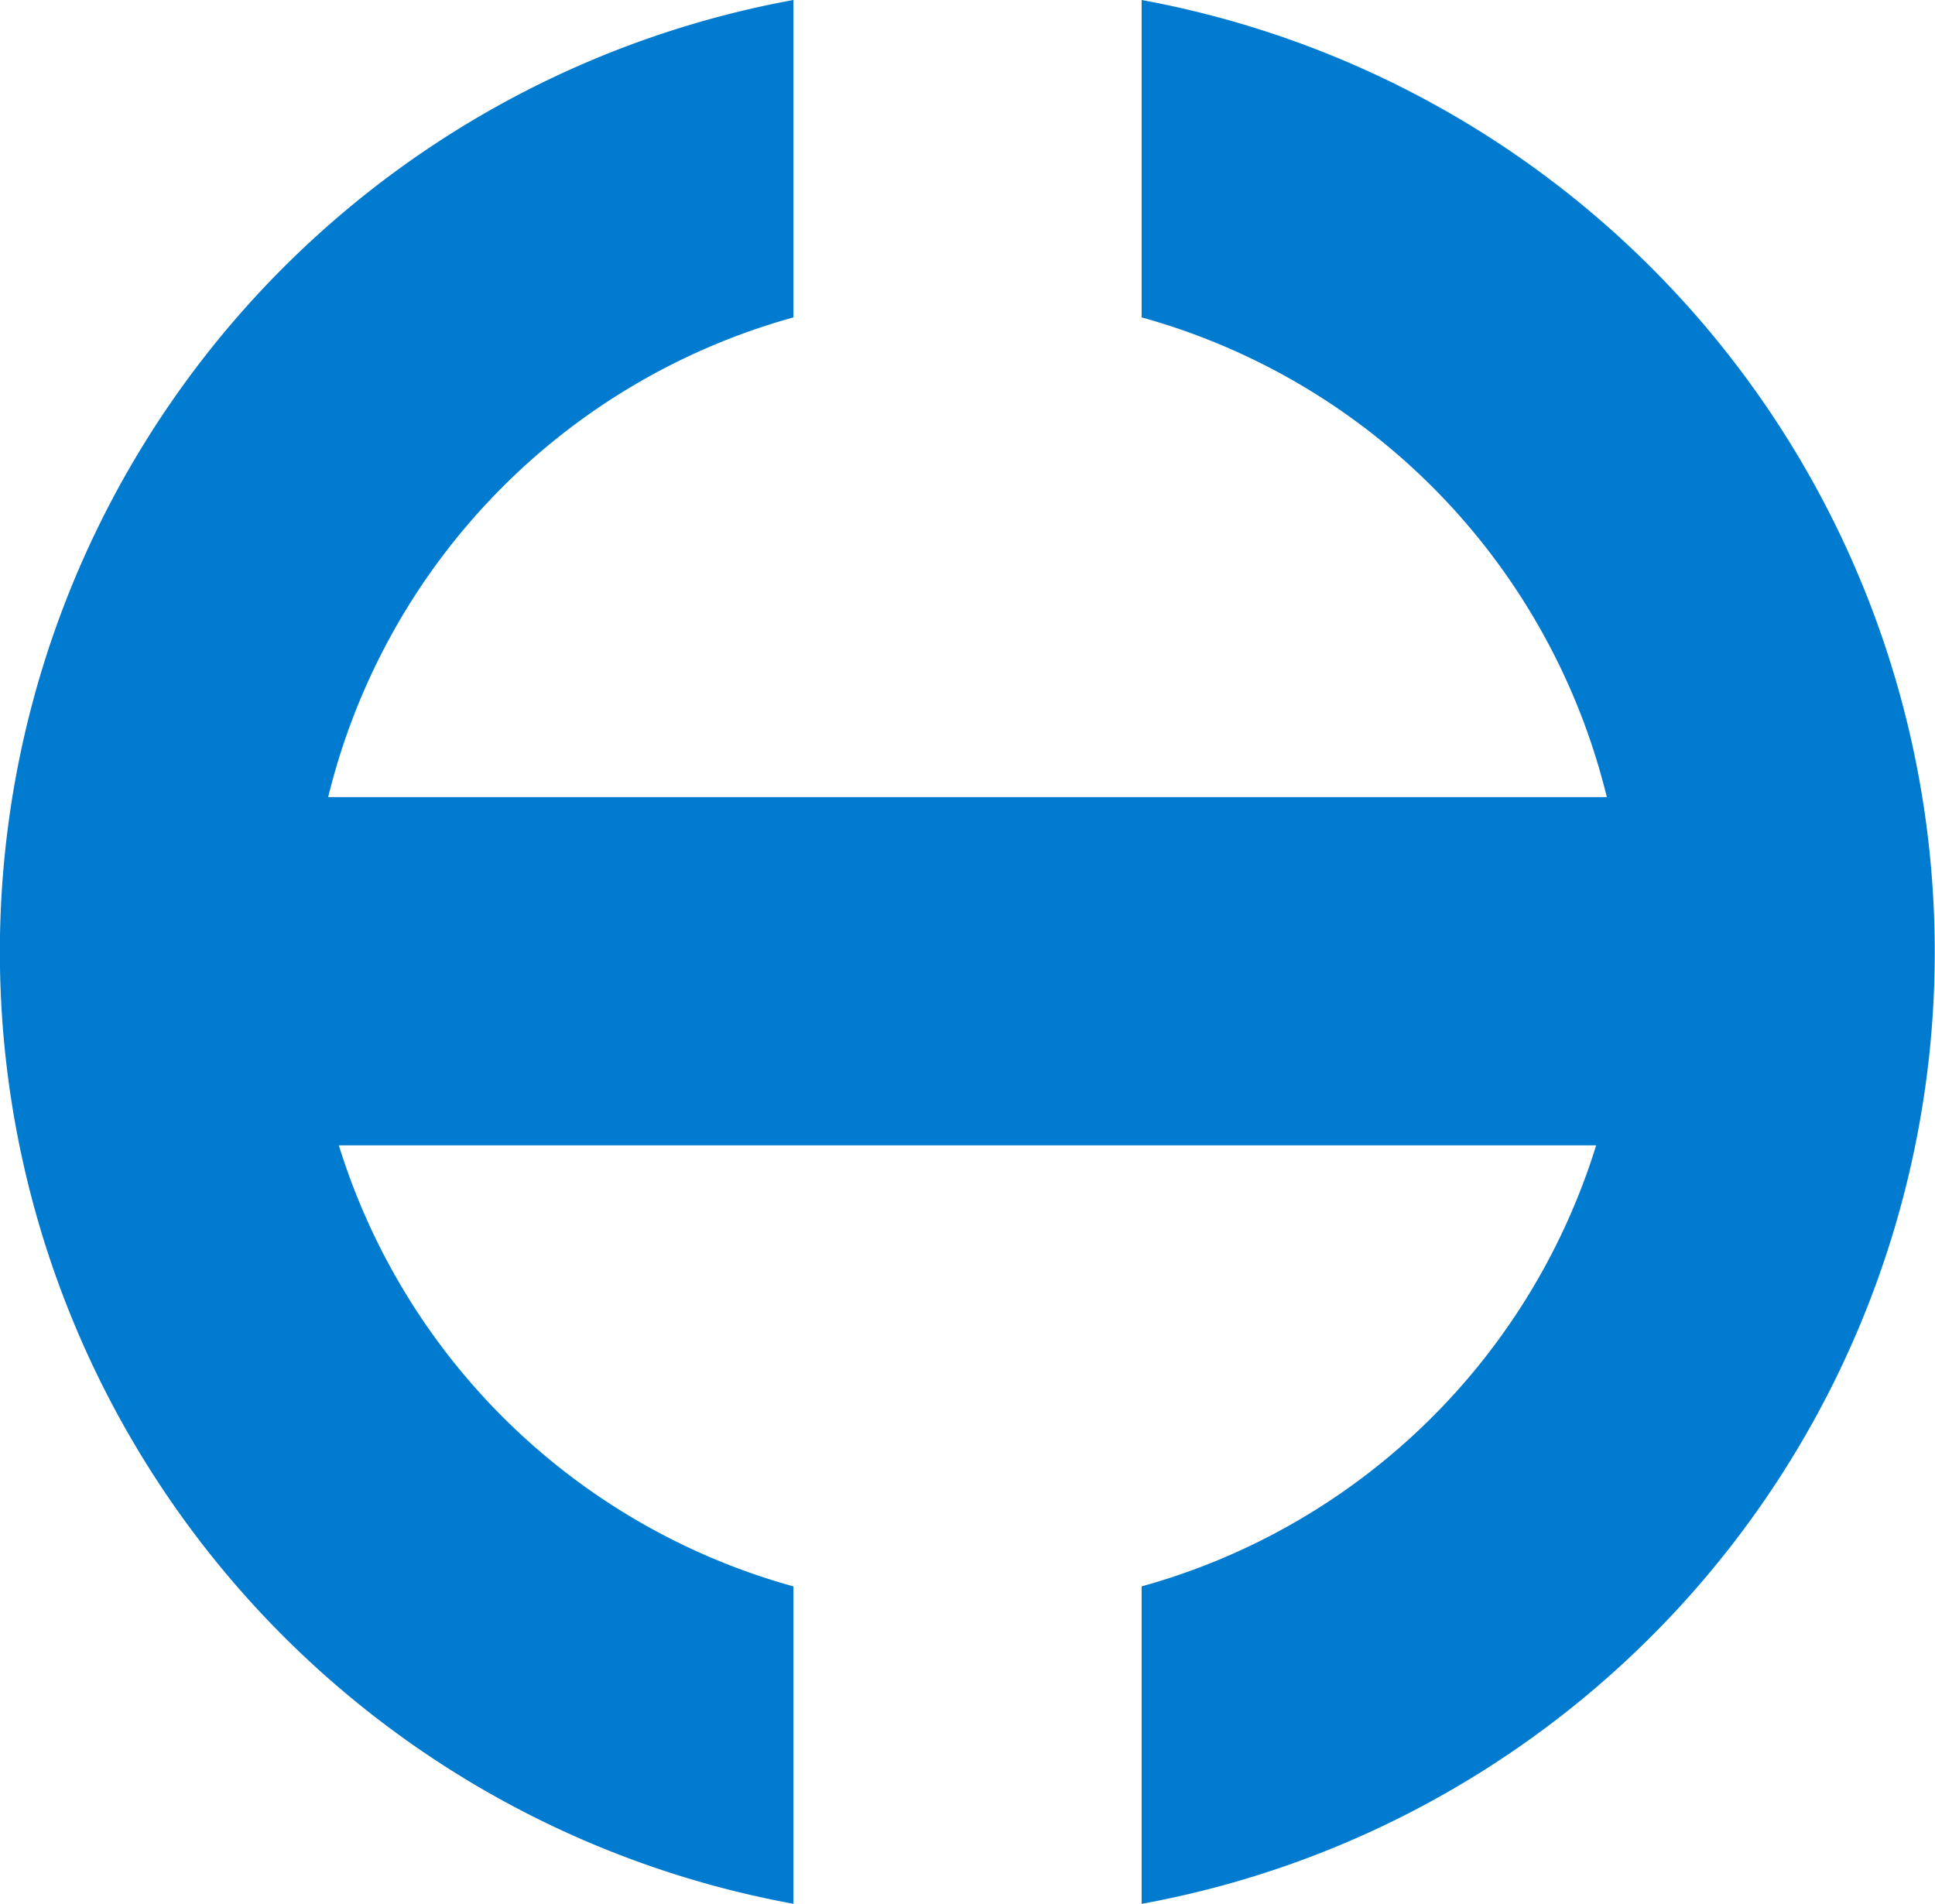 <svg xmlns="http://www.w3.org/2000/svg" width="60" height="59.034" viewBox="0 0 60 59.034">
  <path id="合体_1" data-name="合体 1" d="M235.4,59.034h0V49.191a20.469,20.469,0,0,0,14.093-13.675H210.507A20.47,20.47,0,0,0,224.6,49.191v9.842h0A30.007,30.007,0,0,1,224.6,0V9.843a20.469,20.469,0,0,0-14.424,14.874h39.648A20.472,20.472,0,0,0,235.4,9.842V0a30.014,30.014,0,0,1,6.278,57.16,29.831,29.831,0,0,1-6.276,1.875Z" transform="translate(-200)" fill="#007bd0"/>
</svg>
